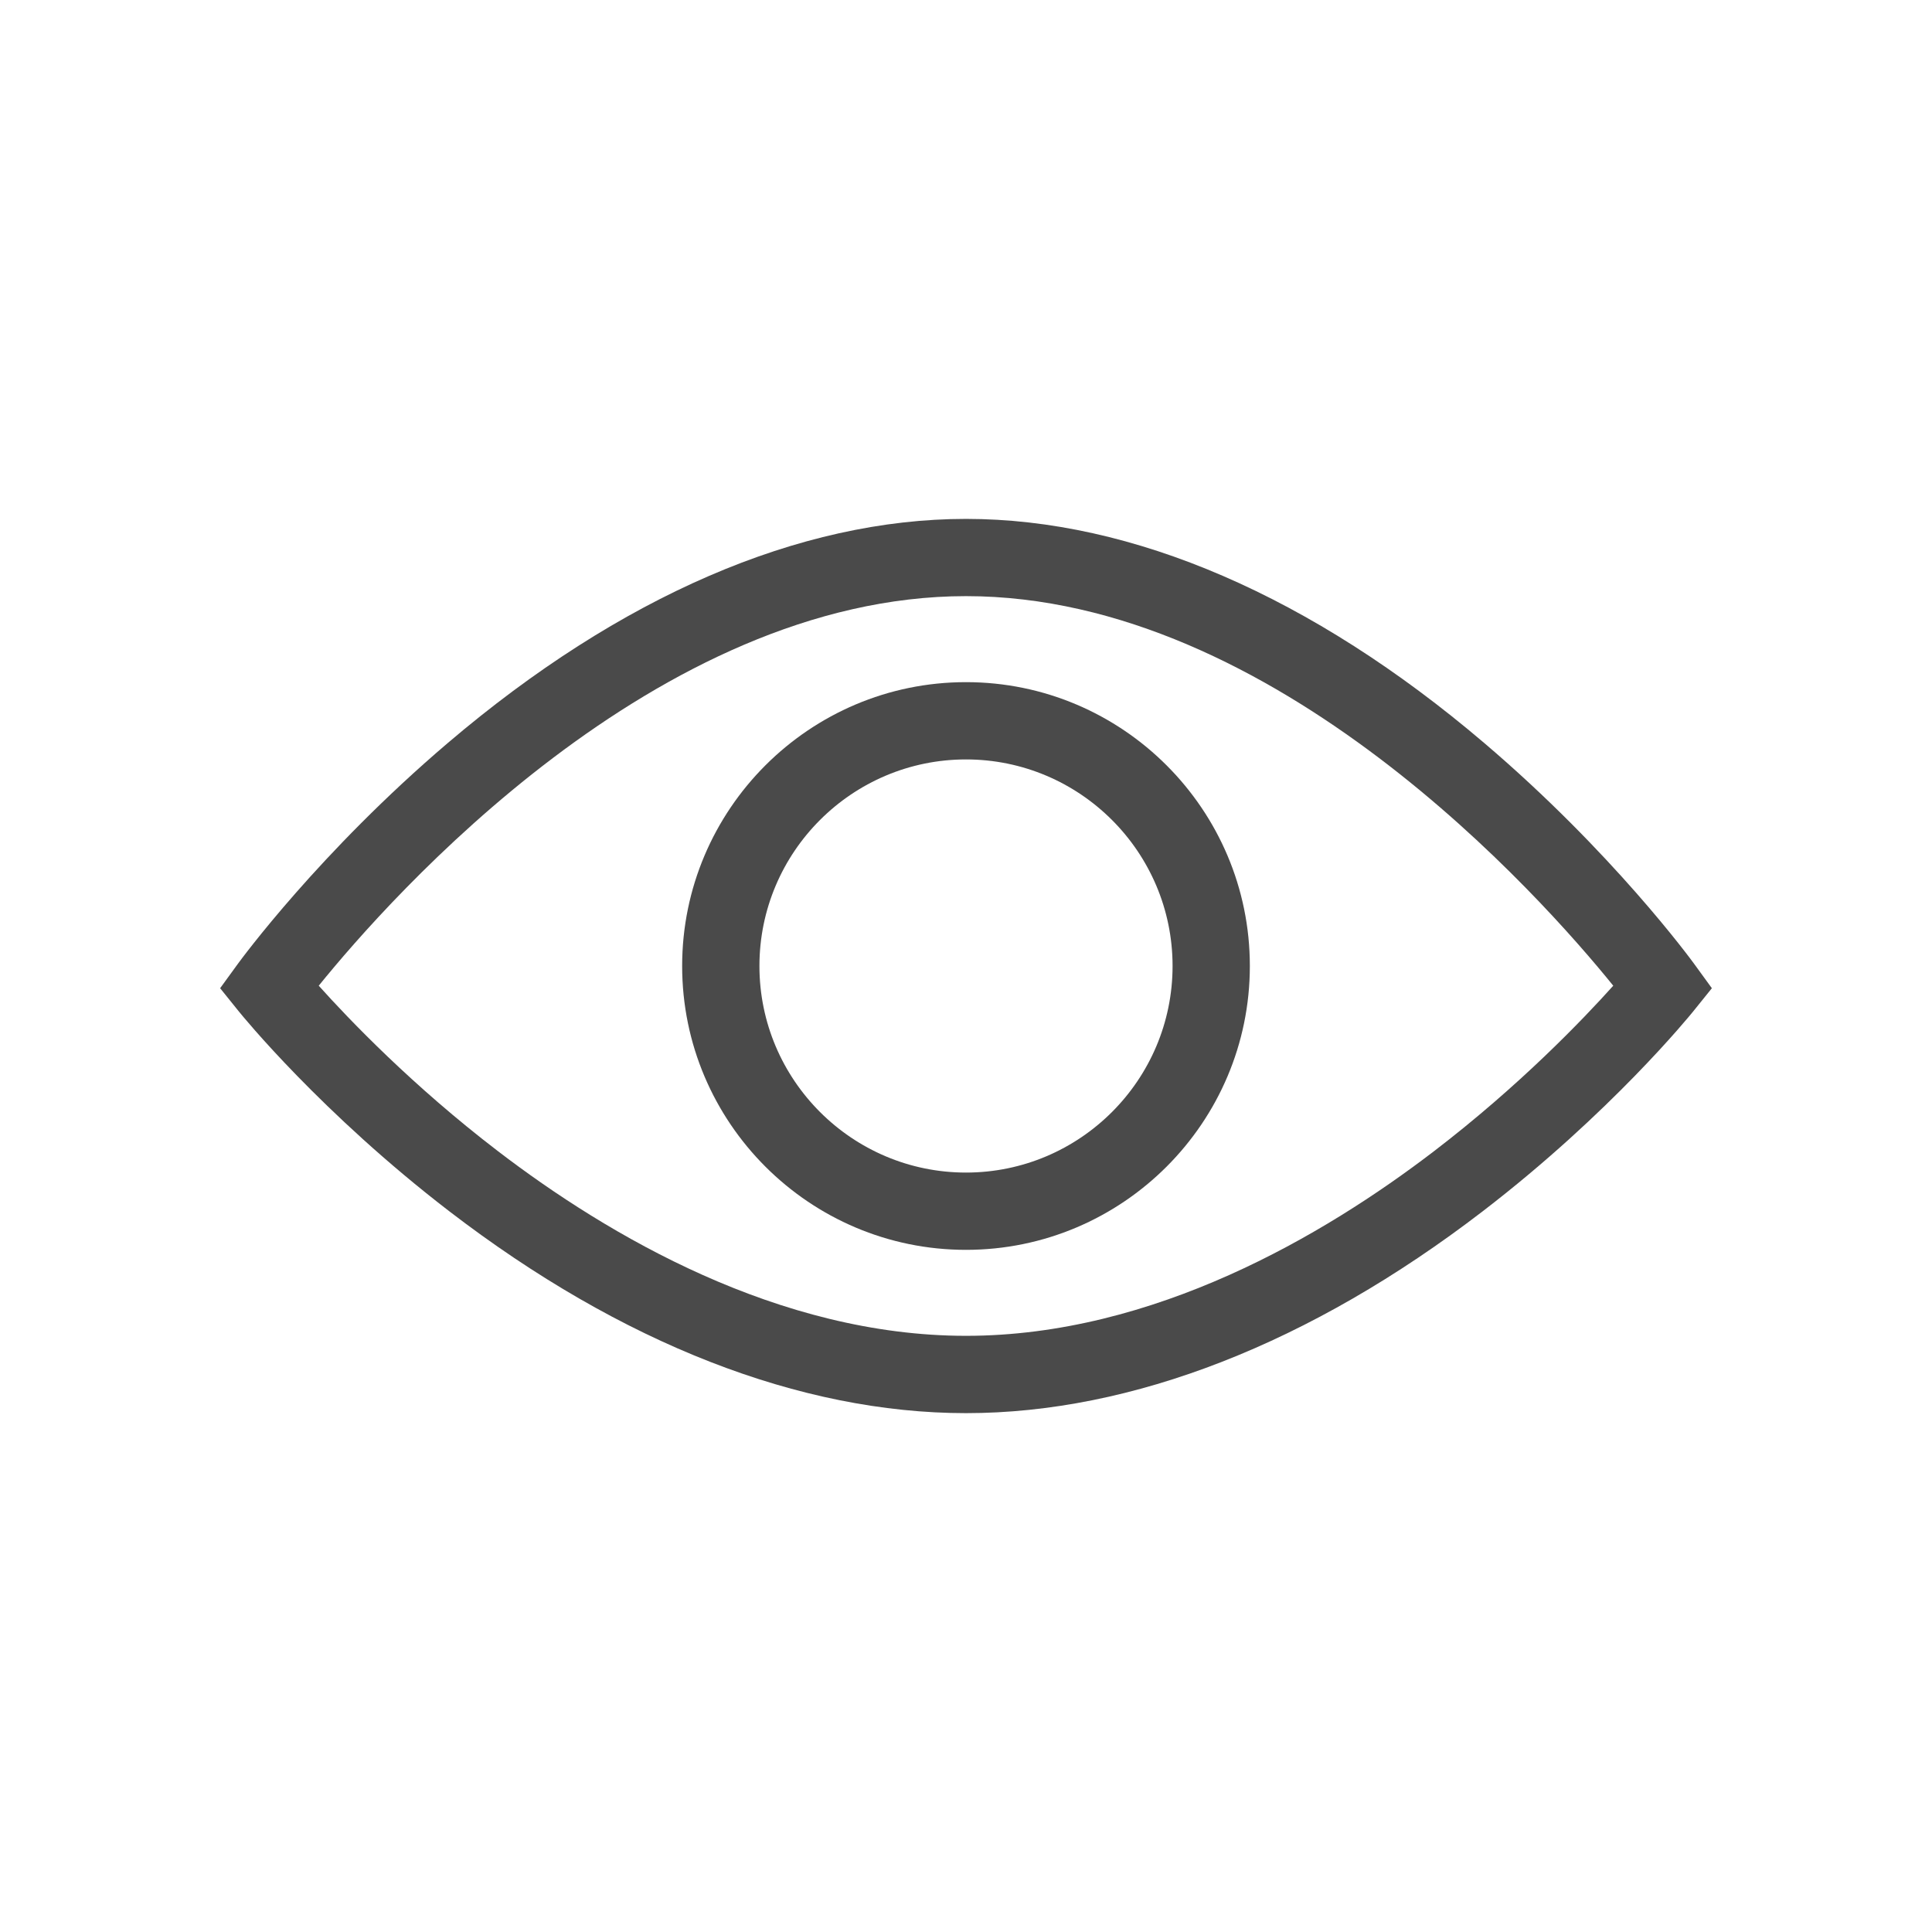 <?xml version="1.0" encoding="UTF-8"?>
<svg id="Layer_3" xmlns="http://www.w3.org/2000/svg" viewBox="0 0 500 500">
  <path d="M250,365.72c-42.97,0-89.2-18.06-133.68-52.21-33.22-25.51-53.69-50.74-54.55-51.8l-4.8-5.96,4.5-6.19c.85-1.17,21.28-29.07,54.46-57.31,44.56-37.92,90.92-57.96,134.07-57.96s89.52,20.04,134.07,57.96c33.18,28.23,53.61,56.13,54.46,57.31l4.5,6.19-4.8,5.96c-.86,1.06-21.33,26.3-54.55,51.8-44.49,34.16-90.71,52.21-133.68,52.21ZM82.49,255.1c7.85,8.75,24.25,25.89,46.38,42.82,28.48,21.8,72.61,47.79,121.13,47.79s92.65-25.99,121.13-47.79c22.12-16.94,38.53-34.07,46.38-42.82-18.48-22.84-87.46-100.82-167.51-100.82s-149.03,77.98-167.51,100.82Z" style="fill: #4a4a4a;"/>
  <path d="M250,323.46c-40.51,0-73.46-32.95-73.46-73.46s32.95-73.46,73.46-73.46,73.46,32.95,73.46,73.46-32.95,73.46-73.46,73.46ZM250,196.54c-29.48,0-53.46,23.98-53.46,53.46s23.98,53.46,53.46,53.46,53.46-23.98,53.46-53.46-23.98-53.46-53.46-53.46Z" style="fill: #4a4a4a;"/>
</svg>